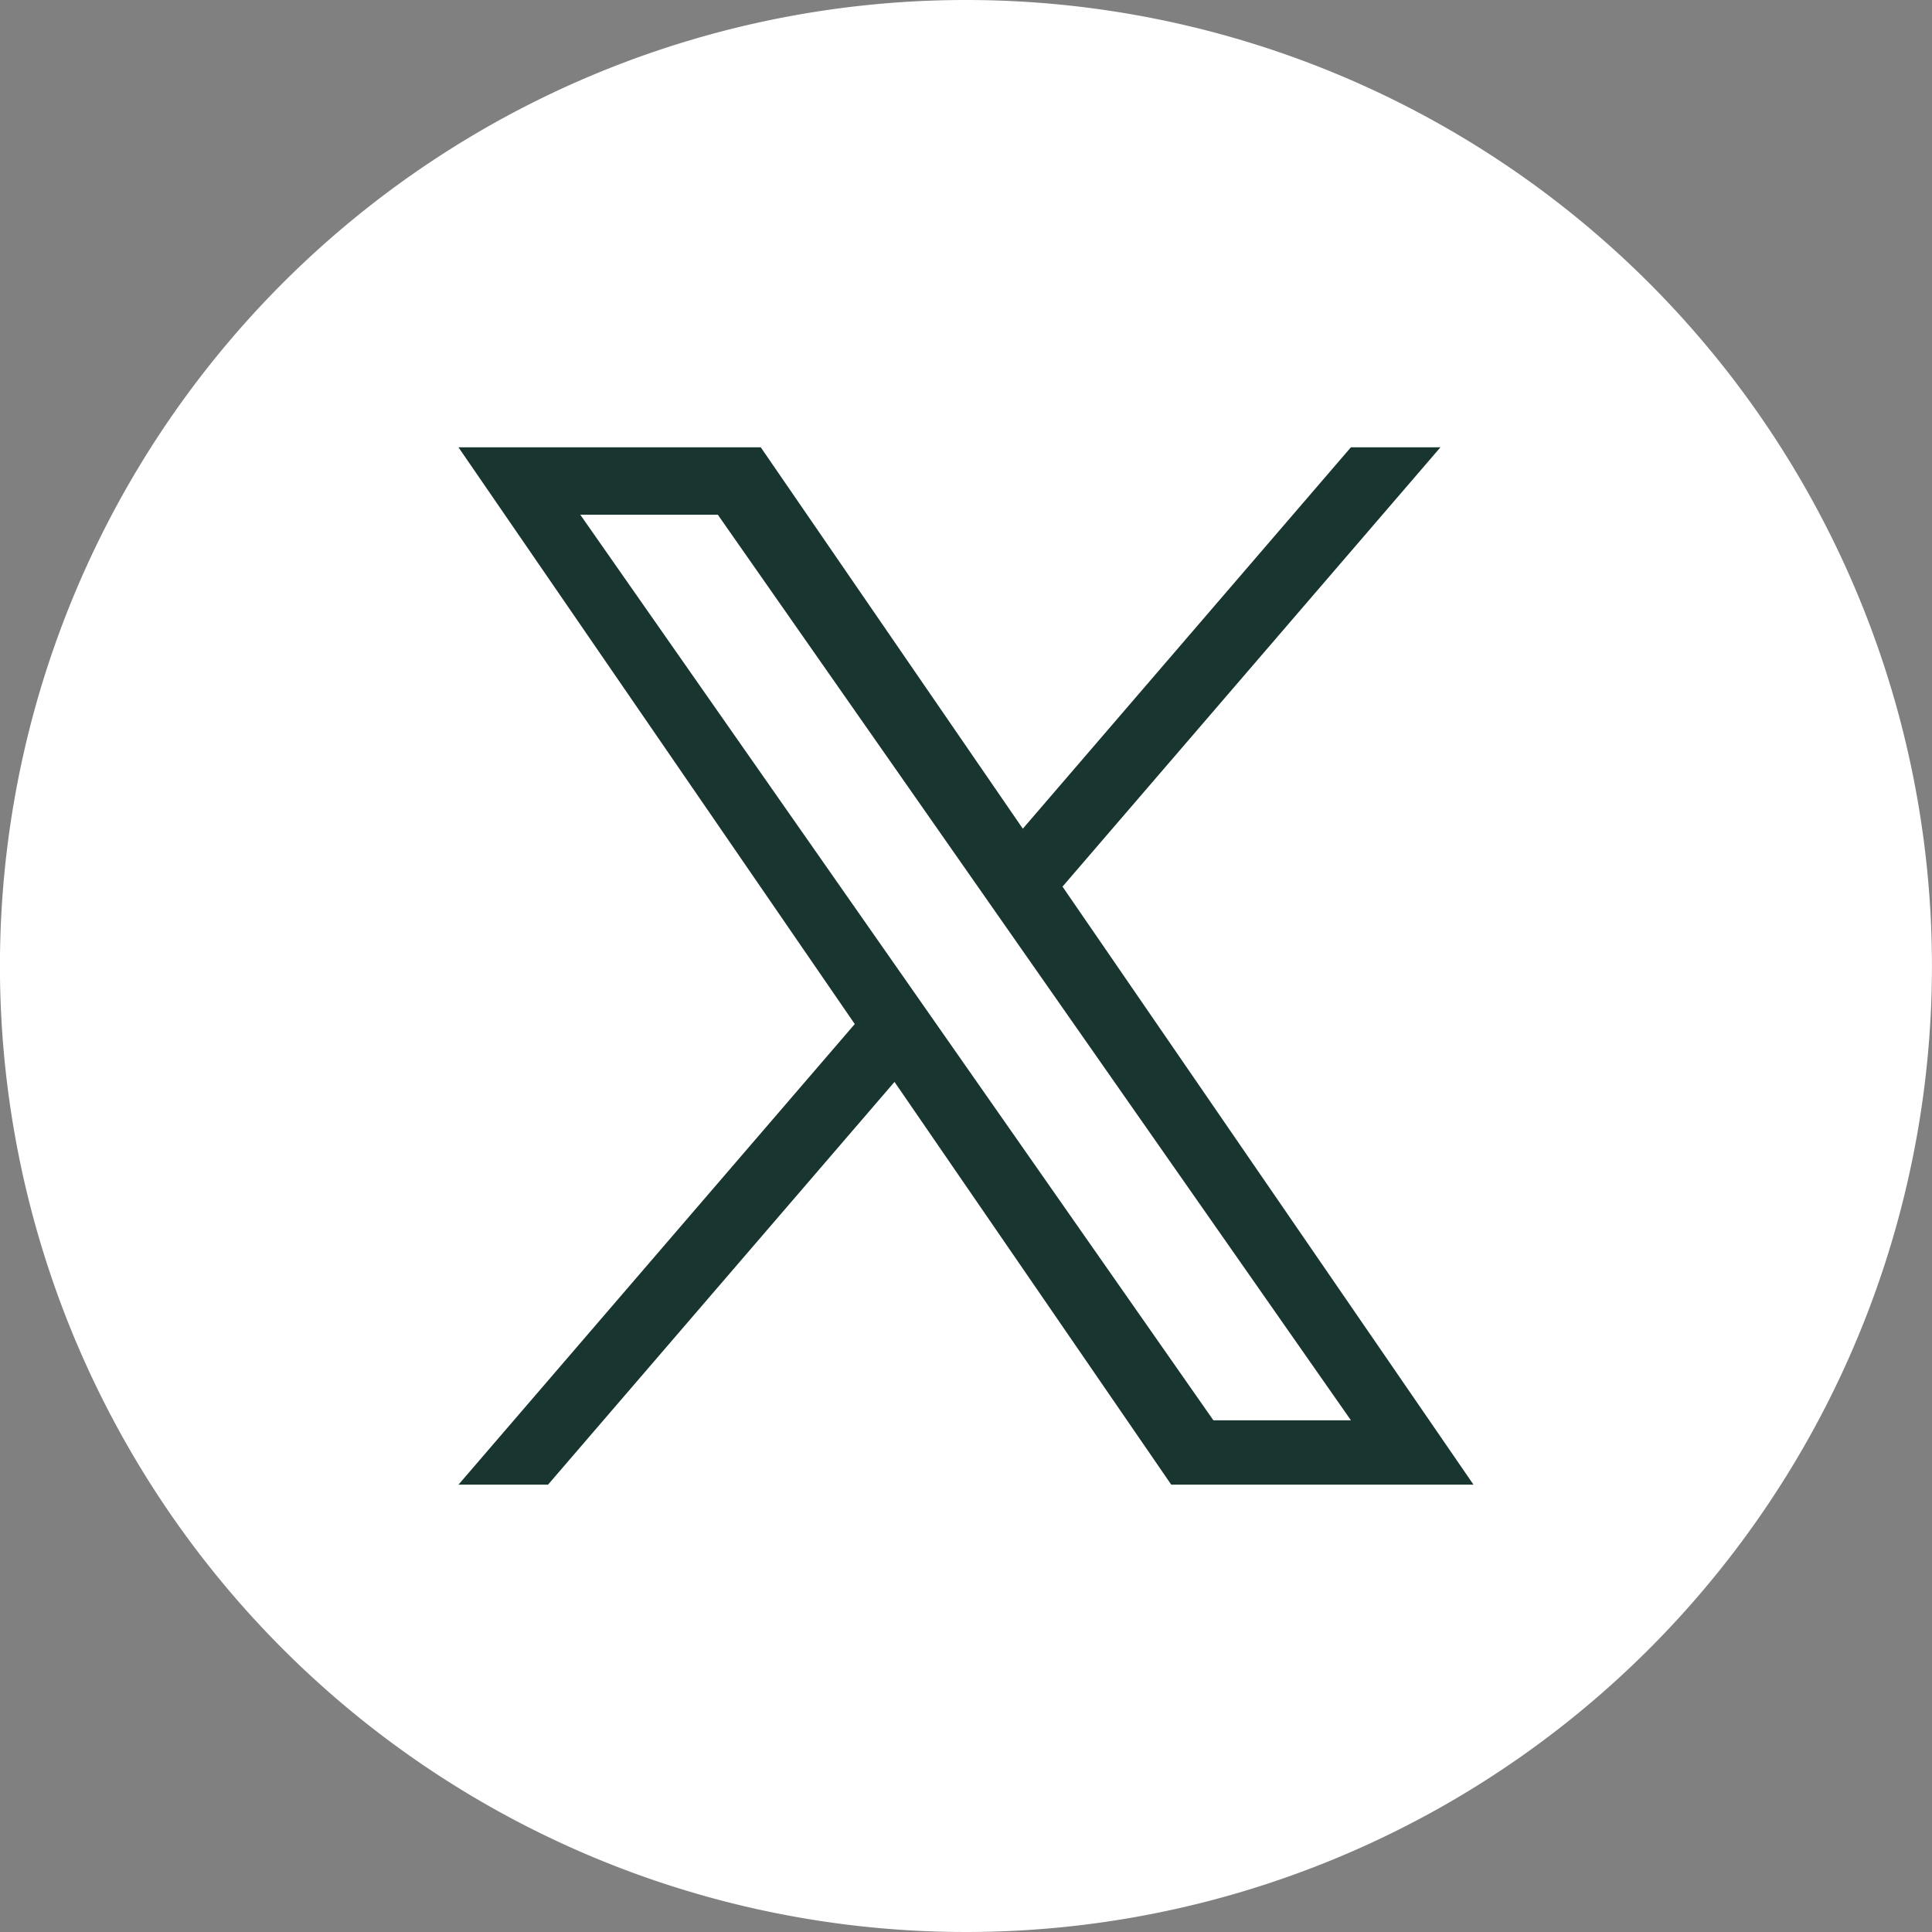 <svg id="twitter_5969020" xmlns="http://www.w3.org/2000/svg" width="153.704" height="153.704" viewBox="0 0 153.704 153.704">
  <rect x="0" y="0" width="153.704" height="153.704" fill="#808080" stroke="none"/>
  <path id="Path_471" data-name="Path 471" d="M76.852,0A76.852,76.852,0,1,0,153.7,76.852,76.854,76.854,0,0,0,76.852,0Z" fill="#fff"/>
  <path id="Path_472" data-name="Path 472" d="M308.818,287.637l30.062-34.945h-7.124l-26.1,30.342-20.848-30.342H260.759l31.527,45.883L260.759,335.22h7.124l27.565-32.042,22.017,32.042h24.046l-32.7-47.583ZM270.45,258.055h10.942L331.76,330.1H320.818Z" transform="translate(-224.284 -217.105)" fill="#19352f"/>
</svg>
